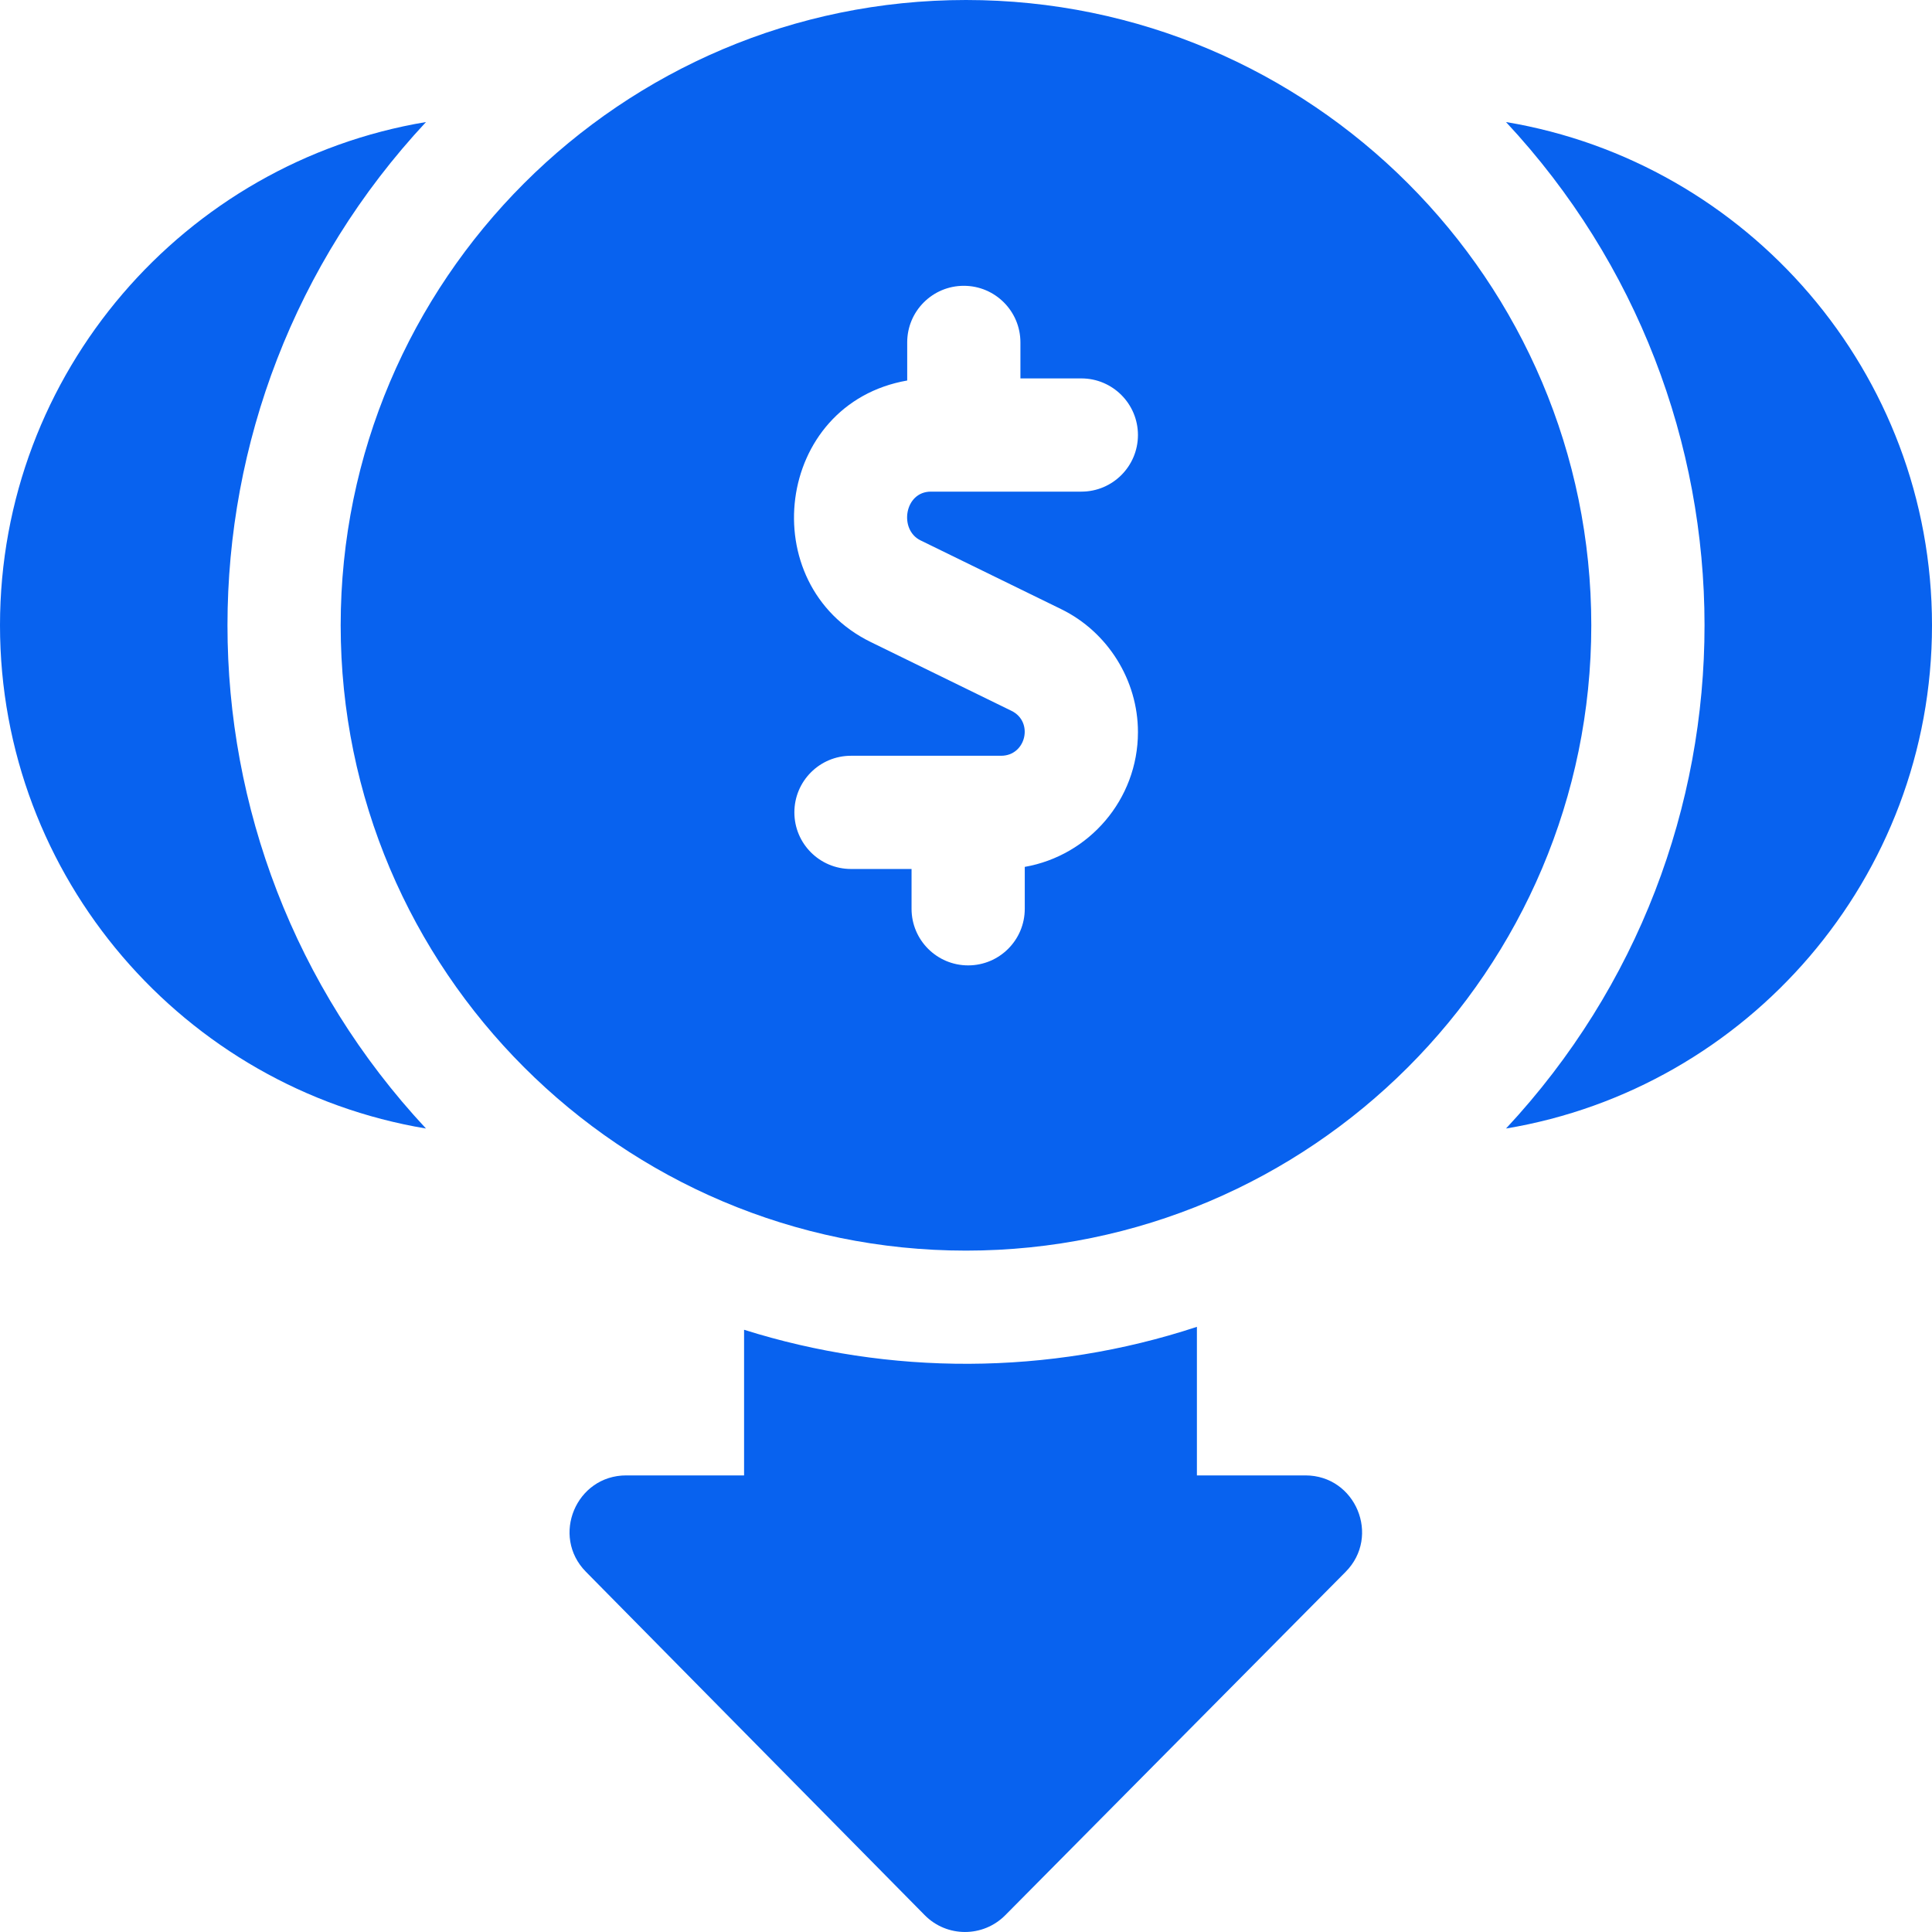 <svg width="60" height="60" viewBox="0 0 60 60" fill="none" xmlns="http://www.w3.org/2000/svg">
<g clip-path="url(#clip0_433_123823)">
<path d="M40.541 45.82H37.171V41.206C32.562 42.726 27.609 42.717 23.108 41.297V45.82H19.448C17.89 45.82 17.102 47.704 18.196 48.813L28.718 59.477C29.405 60.173 30.528 60.174 31.218 59.48L41.789 48.816C42.888 47.709 42.101 45.82 40.541 45.82Z" fill="#0862EF"/>
<path d="M13.23 3.79C5.733 5.04 0 11.573 0 19.419C0 27.266 5.733 33.797 13.229 35.047C5.007 26.23 5.012 12.603 13.23 3.79Z" fill="#0862EF"/>
<path d="M46.77 3.79C54.977 12.591 55.005 26.217 46.771 35.047C54.267 33.797 60 27.266 60 19.419C60 11.573 54.267 5.04 46.77 3.79Z" fill="#0862EF"/>
<path d="M30 0C19.292 0 10.58 8.711 10.58 19.419C10.58 30.127 19.292 38.839 30 38.839C40.707 38.839 49.419 30.127 49.419 19.419C49.419 8.711 40.707 0 30 0ZM28.586 16.781L32.957 18.918C34.404 19.625 35.34 21.125 35.34 22.736C35.34 24.829 33.819 26.573 31.825 26.922V28.223C31.825 29.194 31.038 29.981 30.067 29.981C29.096 29.981 28.309 29.194 28.309 28.223V26.987H26.428C25.457 26.987 24.67 26.2 24.67 25.229C24.67 24.258 25.457 23.471 26.428 23.471H31.09C31.866 23.471 32.109 22.416 31.413 22.076L27.042 19.939C23.394 18.155 24.06 12.538 28.174 11.817V10.633C28.174 9.663 28.961 8.876 29.932 8.876C30.903 8.876 31.69 9.663 31.69 10.633V11.752H33.583C34.553 11.752 35.34 12.54 35.34 13.51C35.34 14.481 34.553 15.268 33.583 15.268H28.909C28.088 15.268 27.911 16.45 28.586 16.781Z" fill="#0862EF"/>
</g>
<defs>
<clipPath id="clip0_433_123823">
<rect width="60" height="60" fill="white"/>
</clipPath>
</defs>
</svg>

